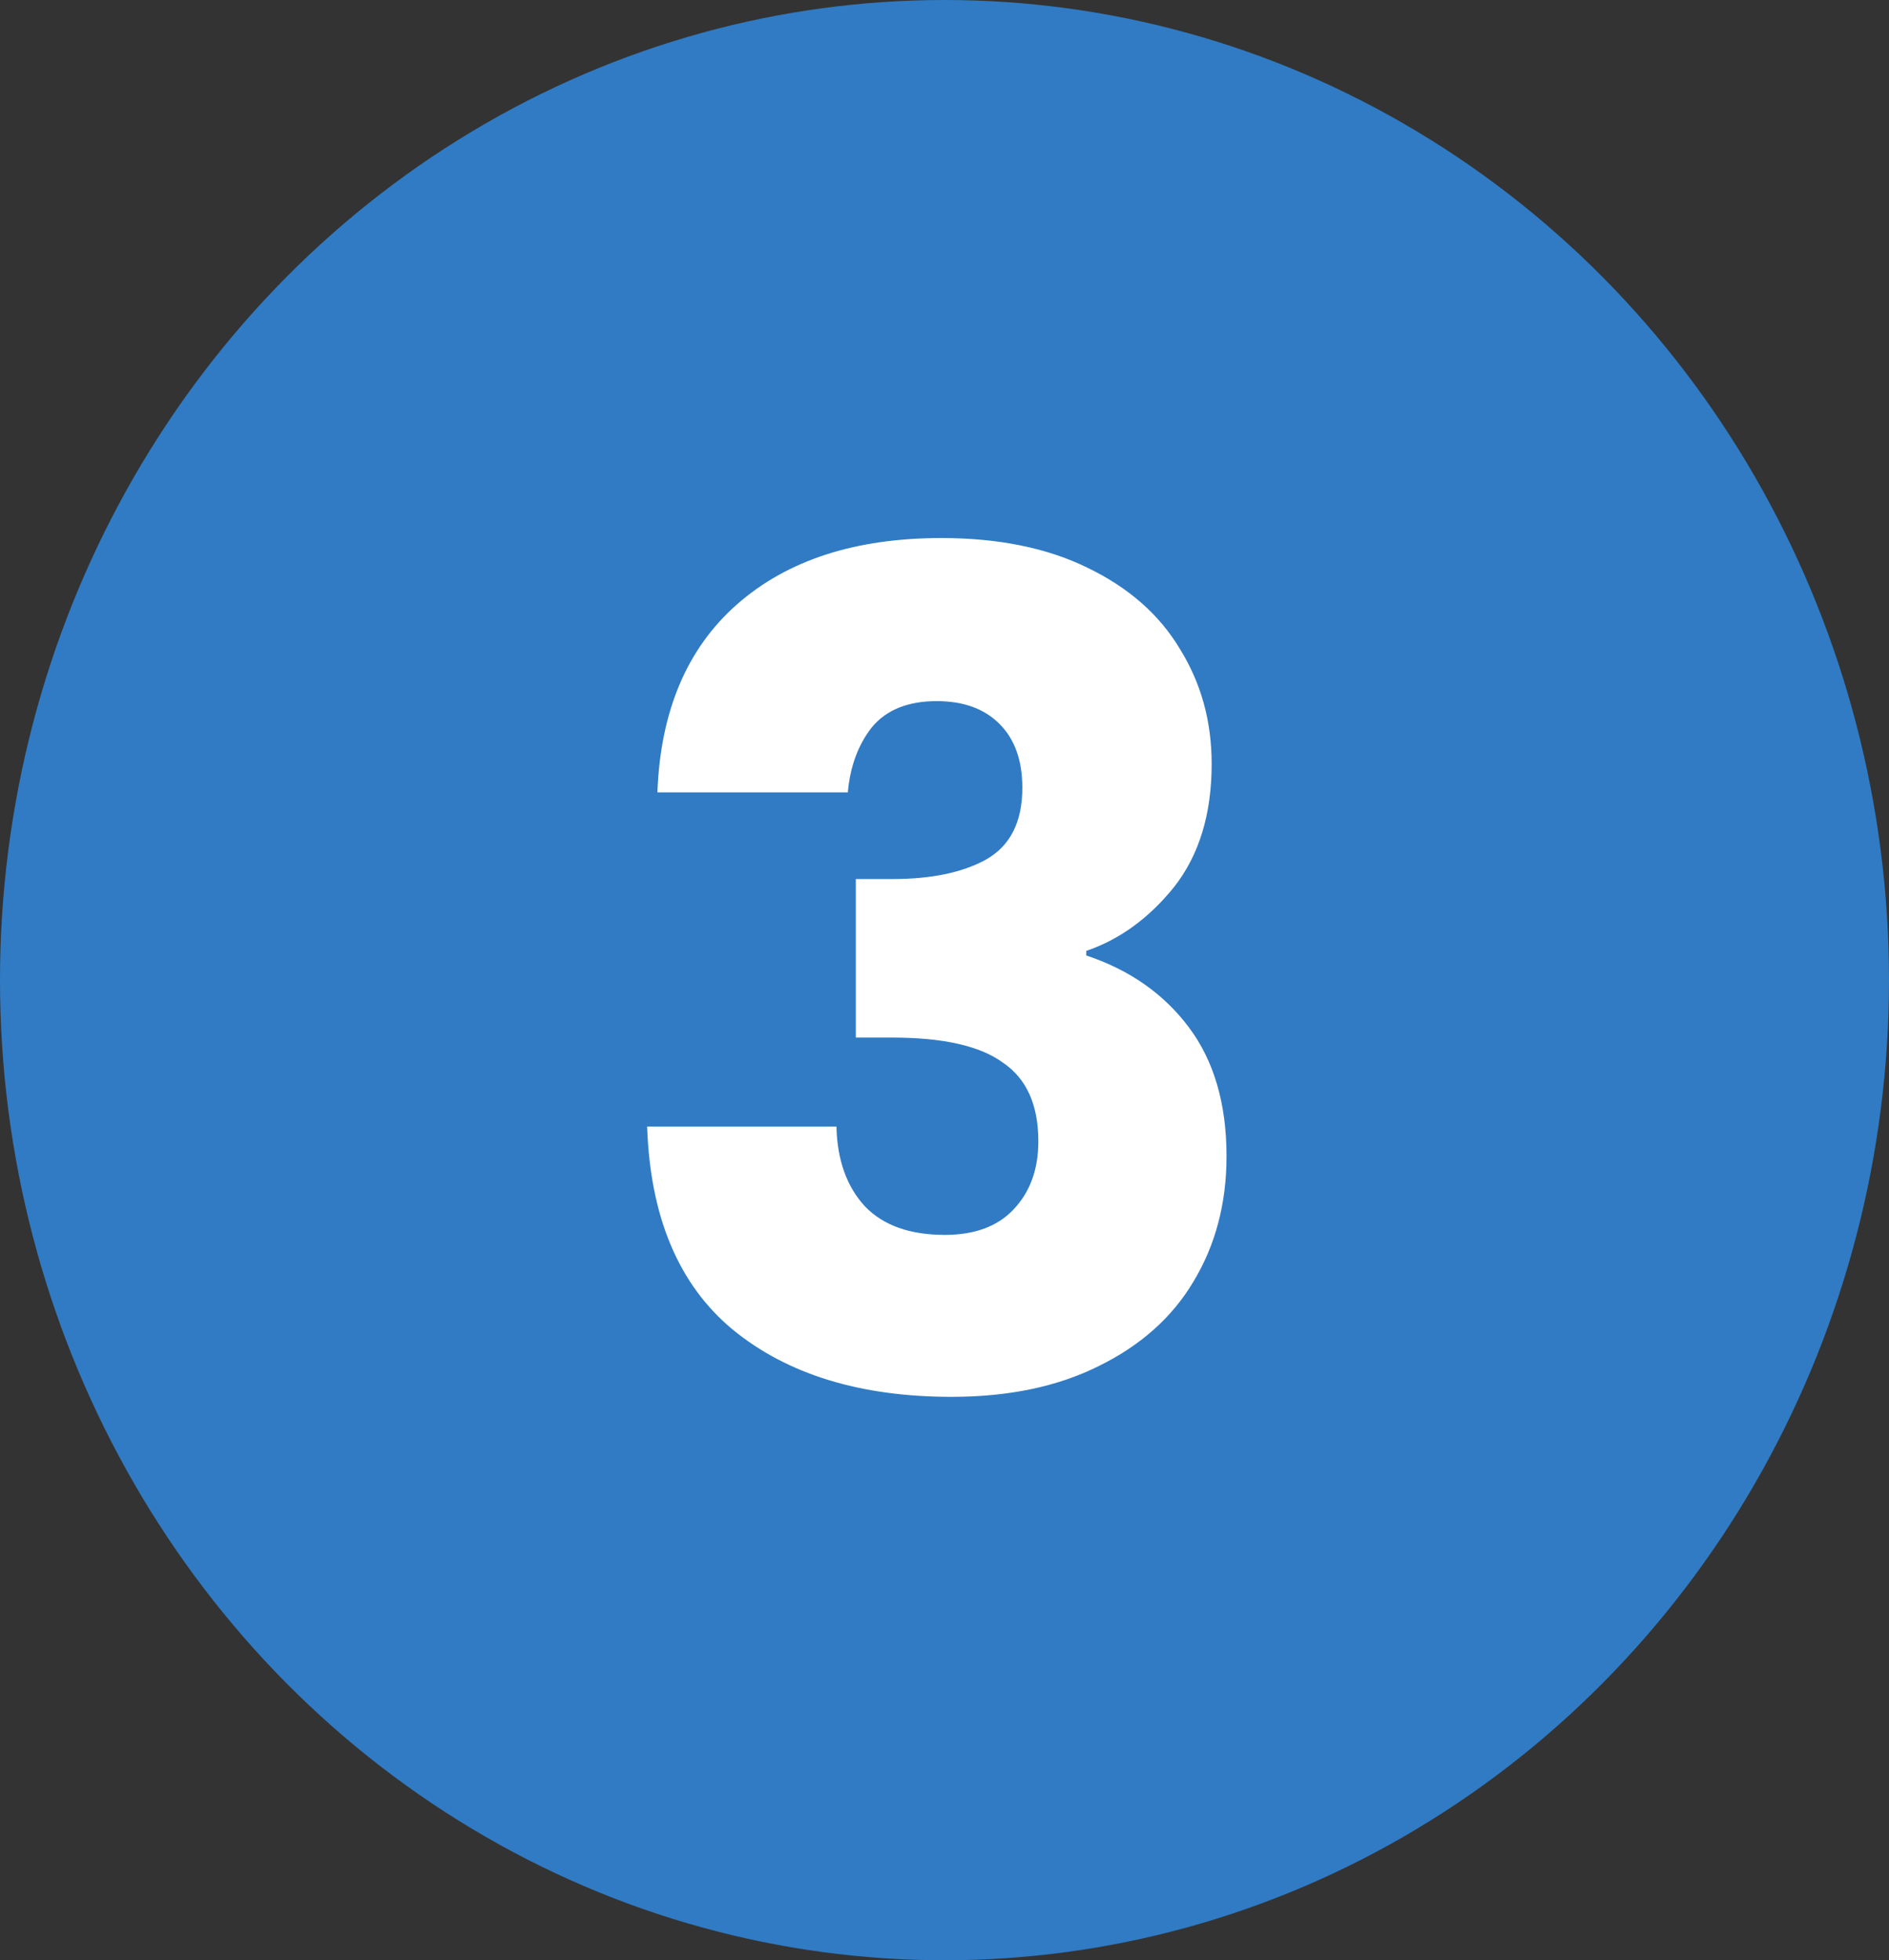 <svg width="53" height="55" viewBox="0 0 53 55" fill="none" xmlns="http://www.w3.org/2000/svg">
<rect x="0" y="0" width="53" height="55" fill="#333333" stroke="none"/>
<ellipse cx="26.5" cy="27.5" rx="26.5" ry="27.5" fill="#307BC4"/>
<path d="M18.445 22.232C18.53 19.949 19.276 18.189 20.684 16.952C22.093 15.715 24.002 15.096 26.413 15.096C28.012 15.096 29.378 15.373 30.509 15.928C31.66 16.483 32.525 17.24 33.1 18.2C33.698 19.16 33.996 20.237 33.996 21.432C33.996 22.84 33.645 23.992 32.941 24.888C32.236 25.763 31.415 26.36 30.477 26.68V26.808C31.692 27.213 32.653 27.885 33.356 28.824C34.06 29.763 34.413 30.968 34.413 32.44C34.413 33.763 34.103 34.936 33.484 35.96C32.887 36.963 32.002 37.752 30.828 38.328C29.677 38.904 28.3 39.192 26.701 39.192C24.14 39.192 22.093 38.563 20.556 37.304C19.042 36.045 18.242 34.147 18.157 31.608H23.468C23.49 32.547 23.756 33.293 24.268 33.848C24.78 34.381 25.527 34.648 26.509 34.648C27.34 34.648 27.98 34.413 28.428 33.944C28.898 33.453 29.133 32.813 29.133 32.024C29.133 31 28.802 30.264 28.14 29.816C27.5 29.347 26.466 29.112 25.037 29.112H24.012V24.664H25.037C26.125 24.664 26.999 24.483 27.66 24.12C28.343 23.736 28.684 23.064 28.684 22.104C28.684 21.336 28.471 20.739 28.044 20.312C27.618 19.885 27.031 19.672 26.285 19.672C25.474 19.672 24.866 19.917 24.46 20.408C24.076 20.899 23.852 21.507 23.788 22.232H18.445Z" fill="white"/>
</svg>
